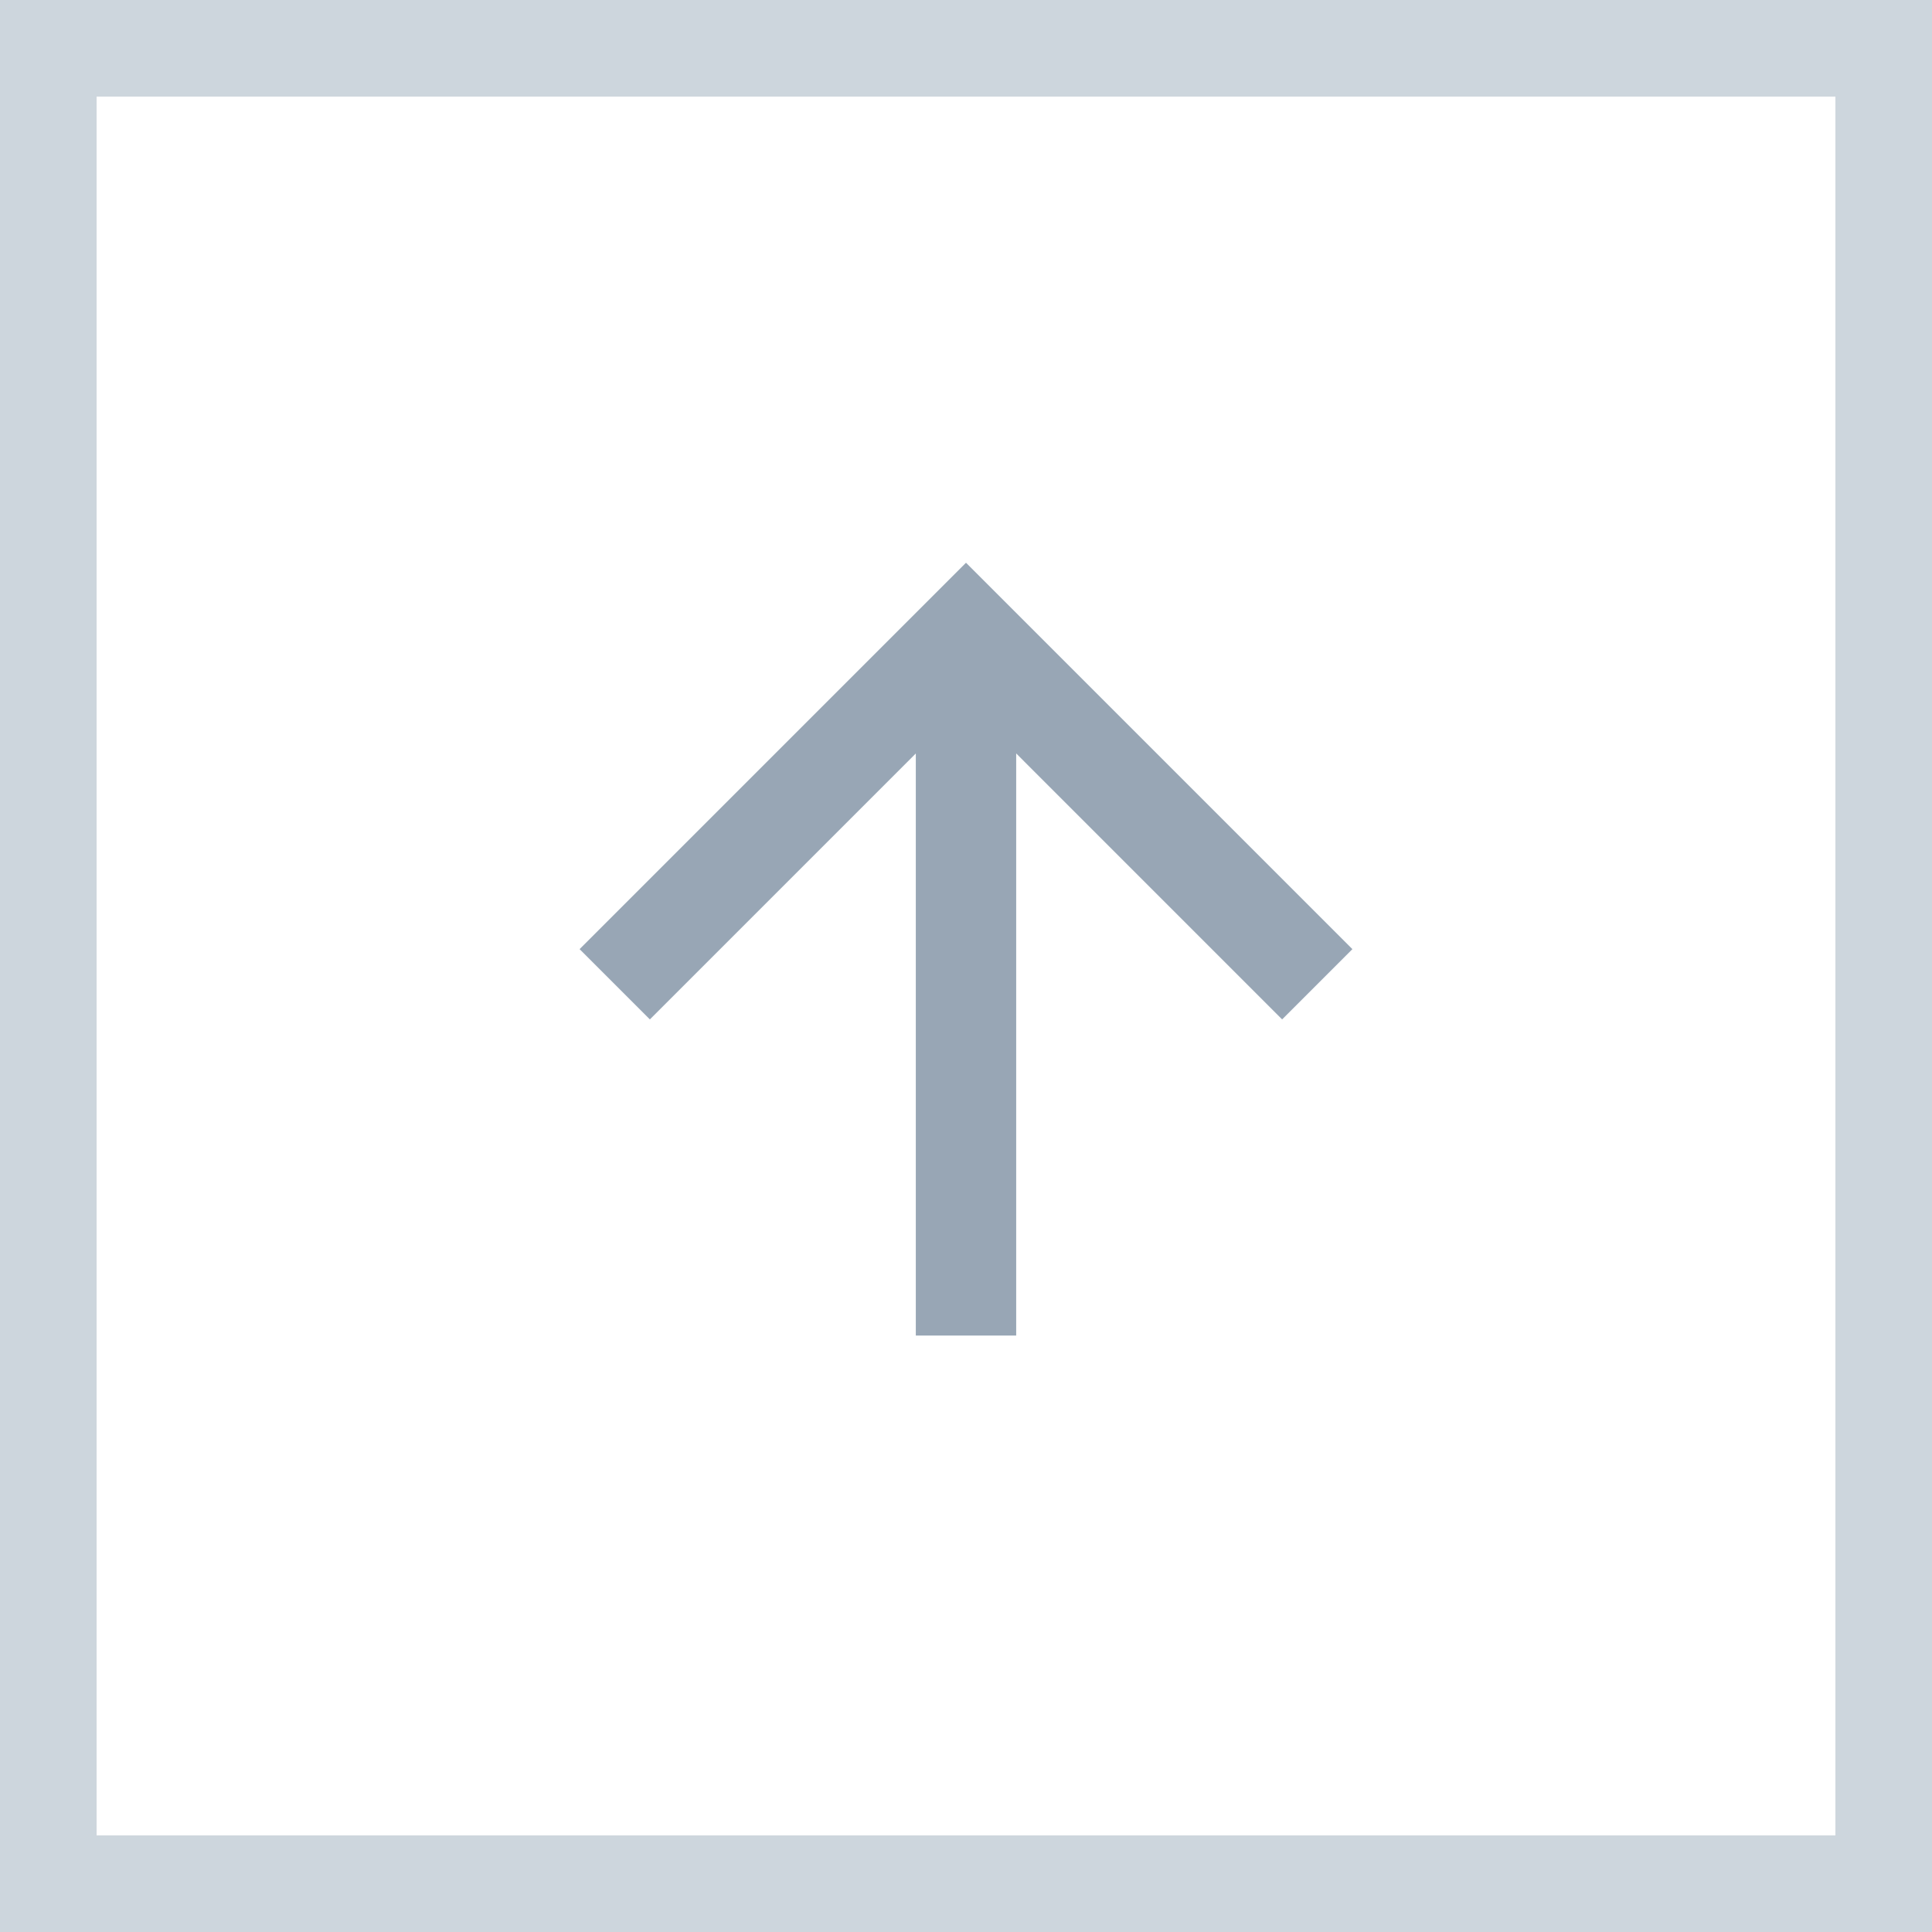 <svg xmlns="http://www.w3.org/2000/svg" width="40" height="40" viewBox="0 0 40 40">
  <defs>
    <style>
      .cls-1, .cls-4 {
        fill: none;
      }

      .cls-1 {
        stroke: #cdd6dd;
        stroke-width: 2px;
      }

      .cls-2 {
        fill: #98a6b5;
      }

      .cls-3 {
        stroke: none;
      }
    </style>
  </defs>
  <g id="up" transform="translate(0 -0.203)">
    <g id="グループ_2906" data-name="グループ 2906">
      <g id="長方形_130" data-name="長方形 130" class="cls-1" transform="translate(0 0.203)">
        <rect class="cls-3" width="40" height="40"/>
        <rect class="cls-4" x="1" y="1" width="38" height="38"/>
      </g>
      <g id="Icon_-_ArrowUp" data-name="Icon - ArrowUp" transform="translate(12 11.854)">
        <path id="パス_10" data-name="パス 10" class="cls-2" d="M8,0,6.545,1.455l5.506,5.506H0V9.039H12.052L6.545,14.545,8,16l8-8Z" transform="translate(0 16) rotate(-90)"/>
      </g>
    </g>
  </g>
</svg>
